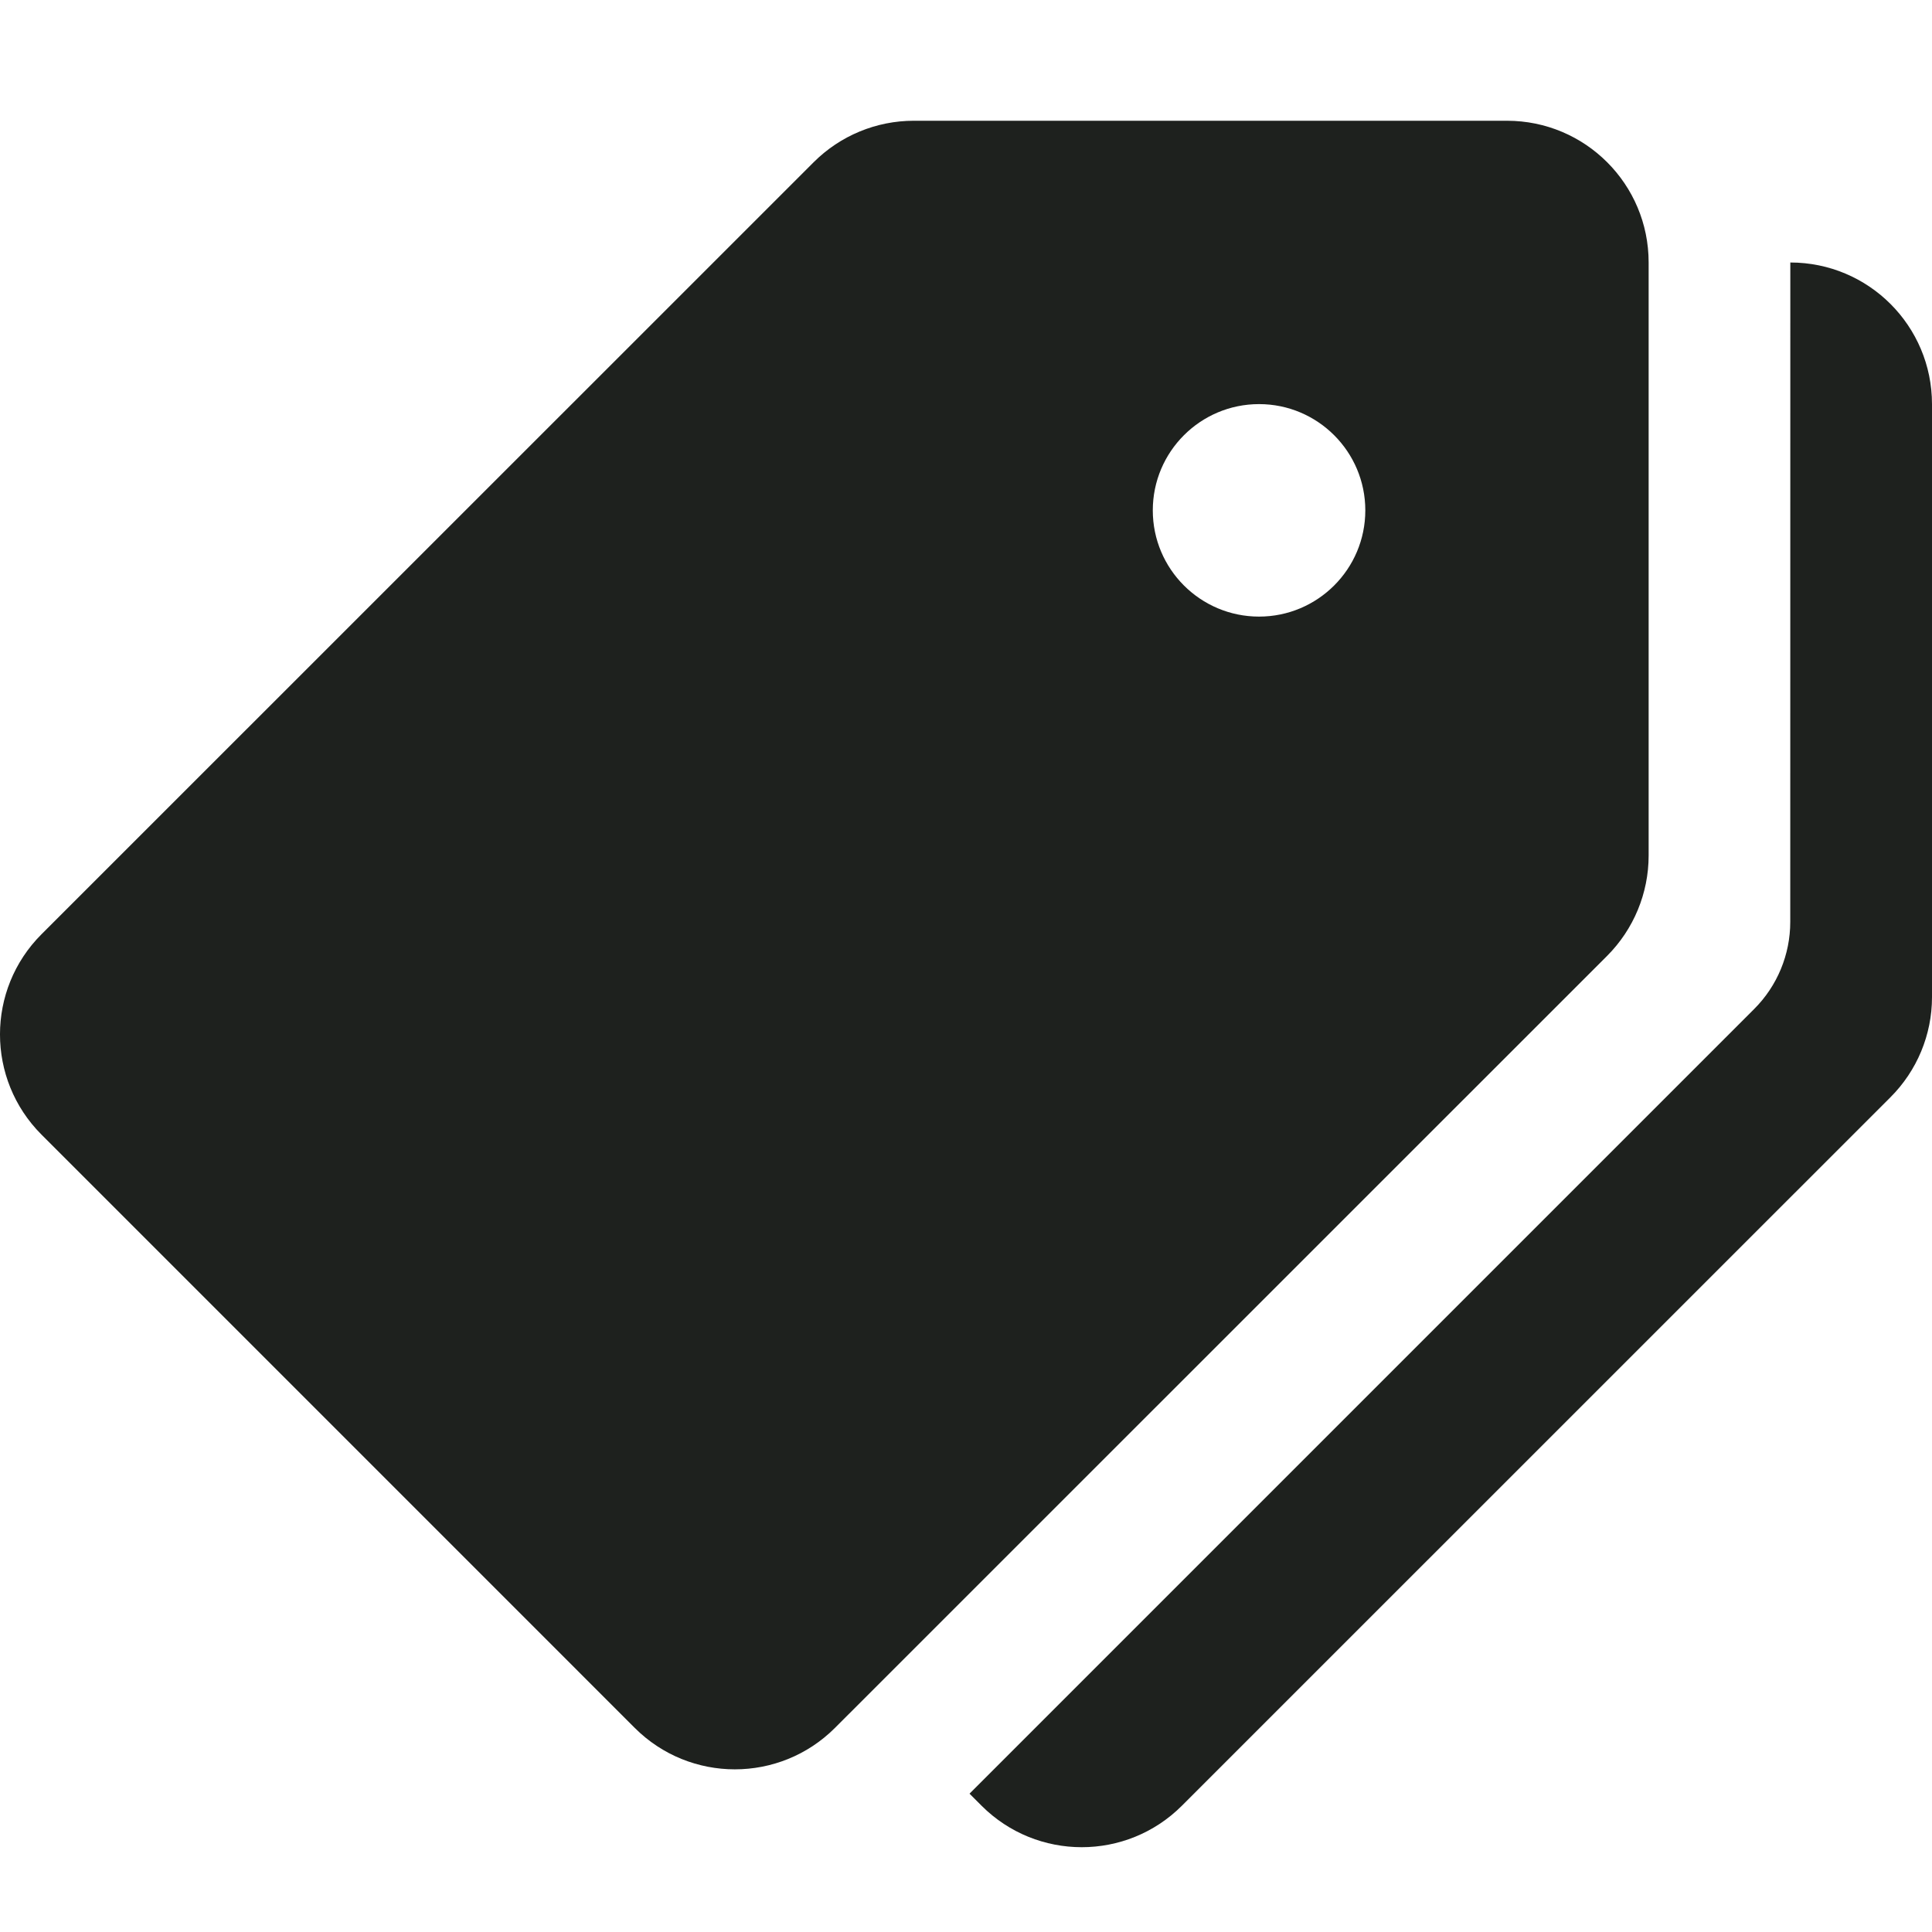 <svg width="60" height="60" viewBox="0 0 60 60" fill="none" xmlns="http://www.w3.org/2000/svg">
<path d="M46.8 3.75H28.378C27.212 3.75 26.093 4.214 25.268 5.039L1.289 29.014C-0.43 30.732 -0.43 33.517 1.289 35.237L19.711 53.66C21.429 55.378 24.214 55.378 25.932 53.66L49.911 29.685C50.736 28.858 51.2 27.738 51.2 26.57V8.15C51.2 5.719 49.231 3.75 46.8 3.75ZM39.101 19.149C37.279 19.149 35.801 17.671 35.801 15.85C35.801 14.028 37.279 12.55 39.101 12.55C40.922 12.55 42.401 14.028 42.401 15.85C42.401 17.671 40.922 19.149 39.101 19.149Z" fill="#1E211E"/>
<path d="M55.6 8.152L55.598 28.631C55.598 29.645 55.195 30.62 54.476 31.337L30.109 55.704L30.483 56.078C32.202 57.796 34.987 57.796 36.705 56.078L58.708 34.078C59.535 33.253 60 32.134 60 30.968V12.552C60 10.121 58.031 8.152 55.6 8.152Z" fill="#1E211E"/>
</svg>
